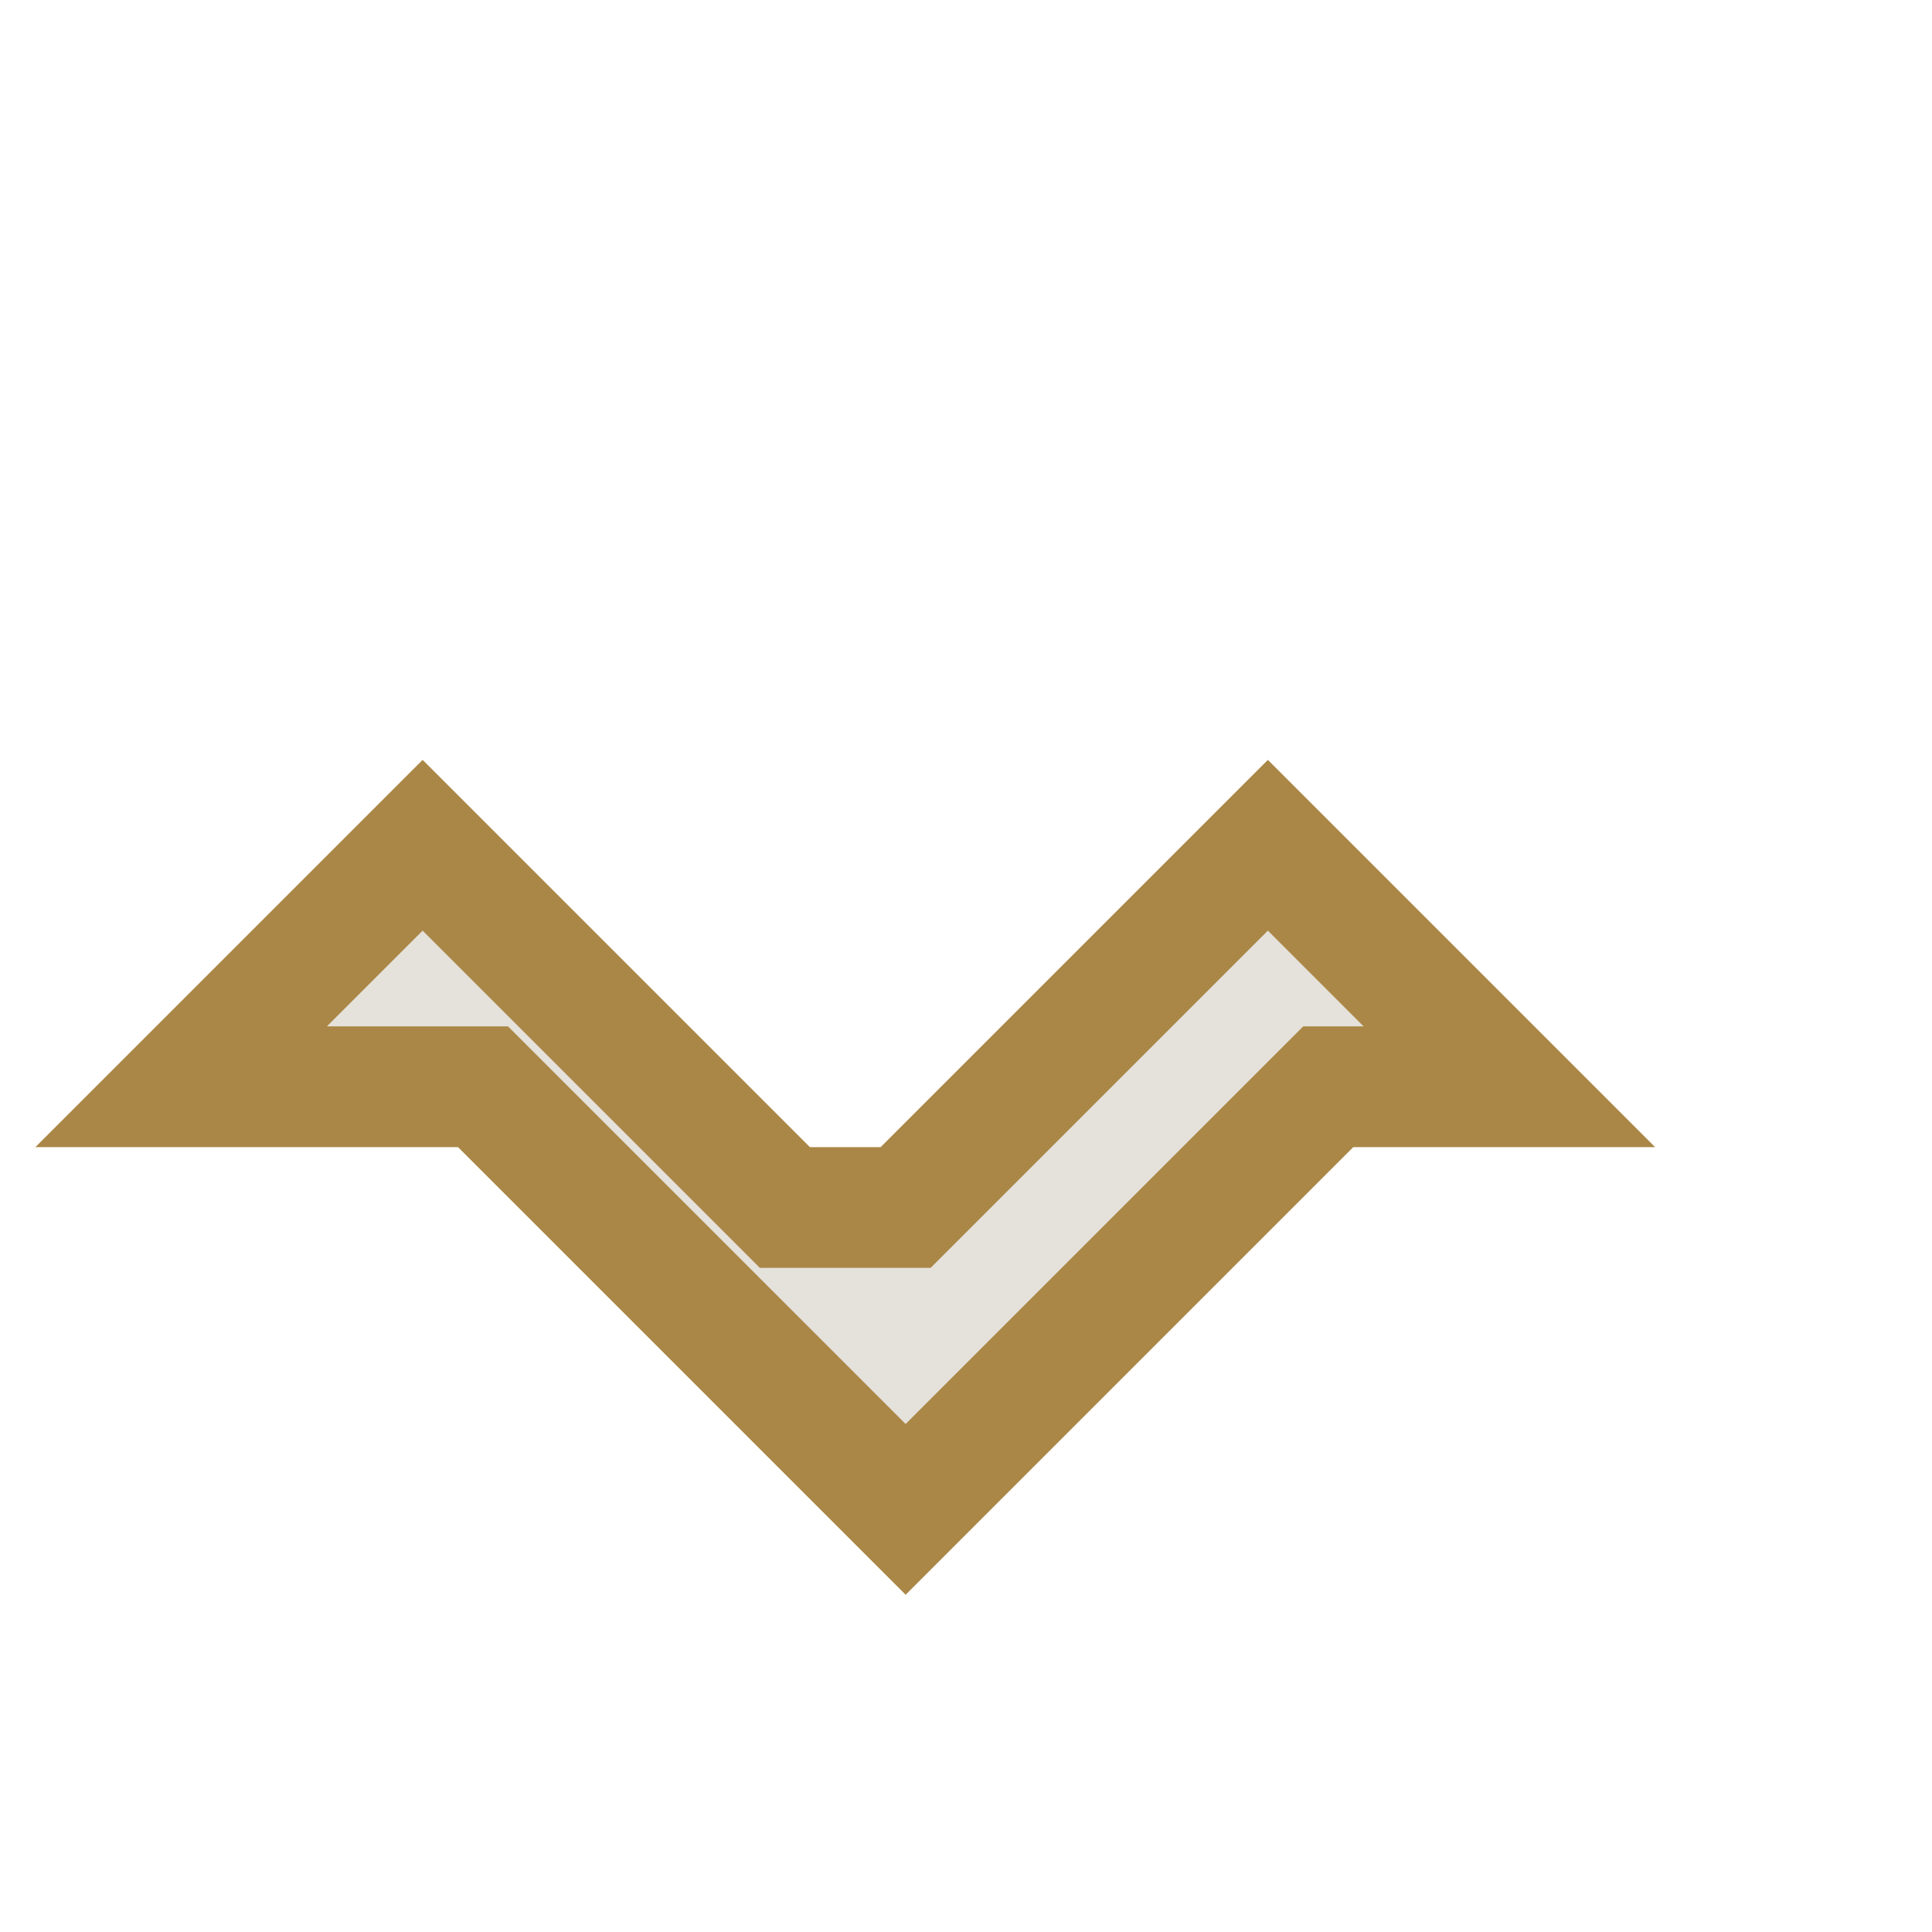 <?xml version="1.0" encoding="UTF-8"?>
<svg xmlns="http://www.w3.org/2000/svg" width="32" height="32" viewBox="0 0 32 32"><path d="M7 14l6 6h2l6-6 4 4h-3l-7 7-7-7H3z" fill="#E5E1DB" stroke="#AA8746" stroke-width="2"/></svg>